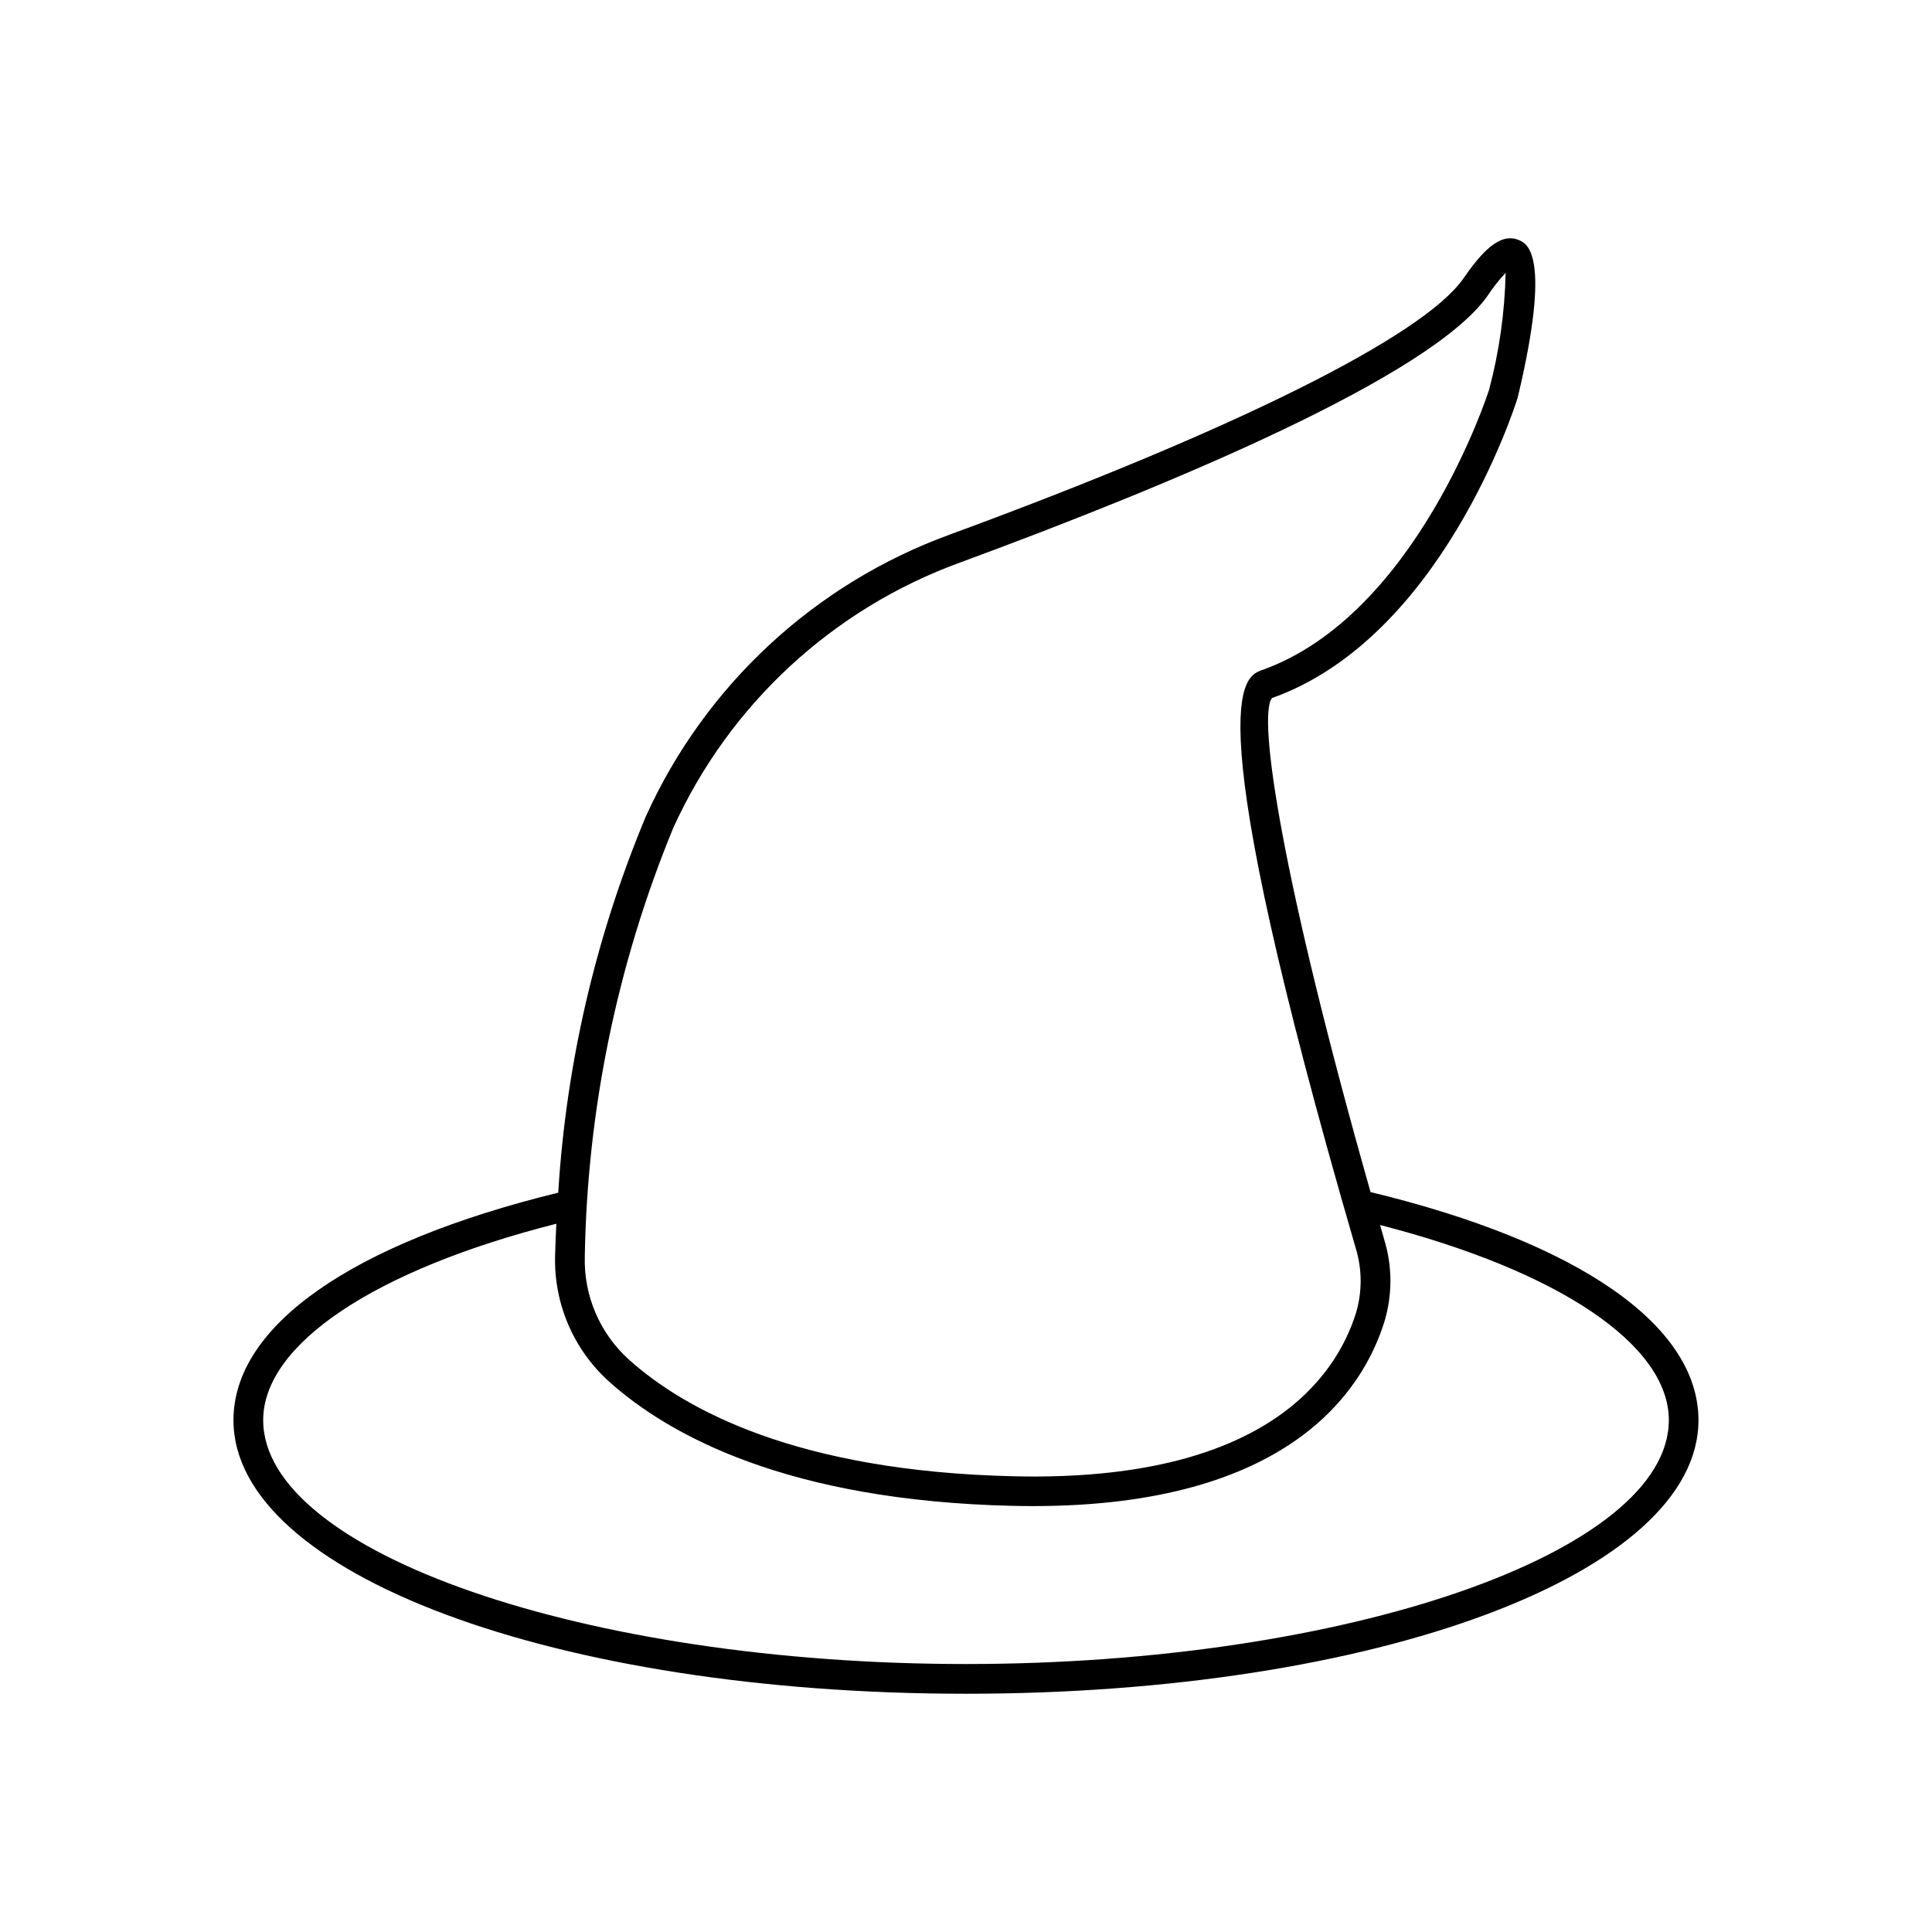 <?xml version="1.0" encoding="UTF-8"?>
<!-- Uploaded to: SVG Repo, www.svgrepo.com, Generator: SVG Repo Mixer Tools -->
<svg fill="#000000" width="800px" height="800px" version="1.1" viewBox="144 144 512 512" xmlns="http://www.w3.org/2000/svg">
 <path d="m507.21 459.91c-23.512-82.863-29.969-126.04-26.133-130.91 44.746-15.934 64.242-76.777 65.125-79.625 9.055-37.863 2.519-40.785 0.379-41.723-5.164-2.297-10.172 3.519-14.801 10.18-10.559 15.176-60.152 39.934-136.12 67.855-35.766 13.039-64.77 39.934-80.477 74.613-13.273 31.723-21.133 65.445-23.246 99.77-54.711 13.383-86.066 35.273-86.066 60.293 0 40.652 85.262 72.5 194.12 72.5 108.86 0 194.12-31.852 194.12-72.5 0-25.113-31.66-47.102-86.898-60.449zm-208.23 16.945c0.668-38.914 8.605-77.359 23.402-113.36 14.844-32.742 42.254-58.125 76.039-70.414 55.57-20.469 124.95-49.324 139.87-70.793h-0.004c1.402-2.125 2.984-4.129 4.723-5.984-0.227 10.461-1.699 20.859-4.383 30.977-0.188 0.59-19.16 59.695-60.191 74.305-4.879 1.738-17.848 6.352 24.867 153.26h0.004c1.688 5.562 1.707 11.504 0.055 17.082-5.258 16.824-24.059 44.926-90.875 43.297-57.191-1.34-86.945-17.562-101.83-30.93-7.731-6.977-12-17-11.676-27.406zm101.02 108.13c-100.96 0-186.25-29.598-186.25-64.629 0-20.145 29.652-39.879 77.688-52.051-0.148 2.984-0.262 5.809-0.332 8.336h0.004c-0.387 12.719 4.836 24.961 14.289 33.48 15.875 14.246 47.309 31.566 106.91 32.945 1.848 0.043 3.66 0.062 5.441 0.062 67.59 0 87.379-30.402 93.125-48.855 2.133-7.055 2.133-14.578 0-21.633-0.395-1.371-0.746-2.644-1.141-4 47.359 12.18 76.523 31.738 76.523 51.711-0.016 35.031-85.301 64.633-186.26 64.633z"/>
</svg>